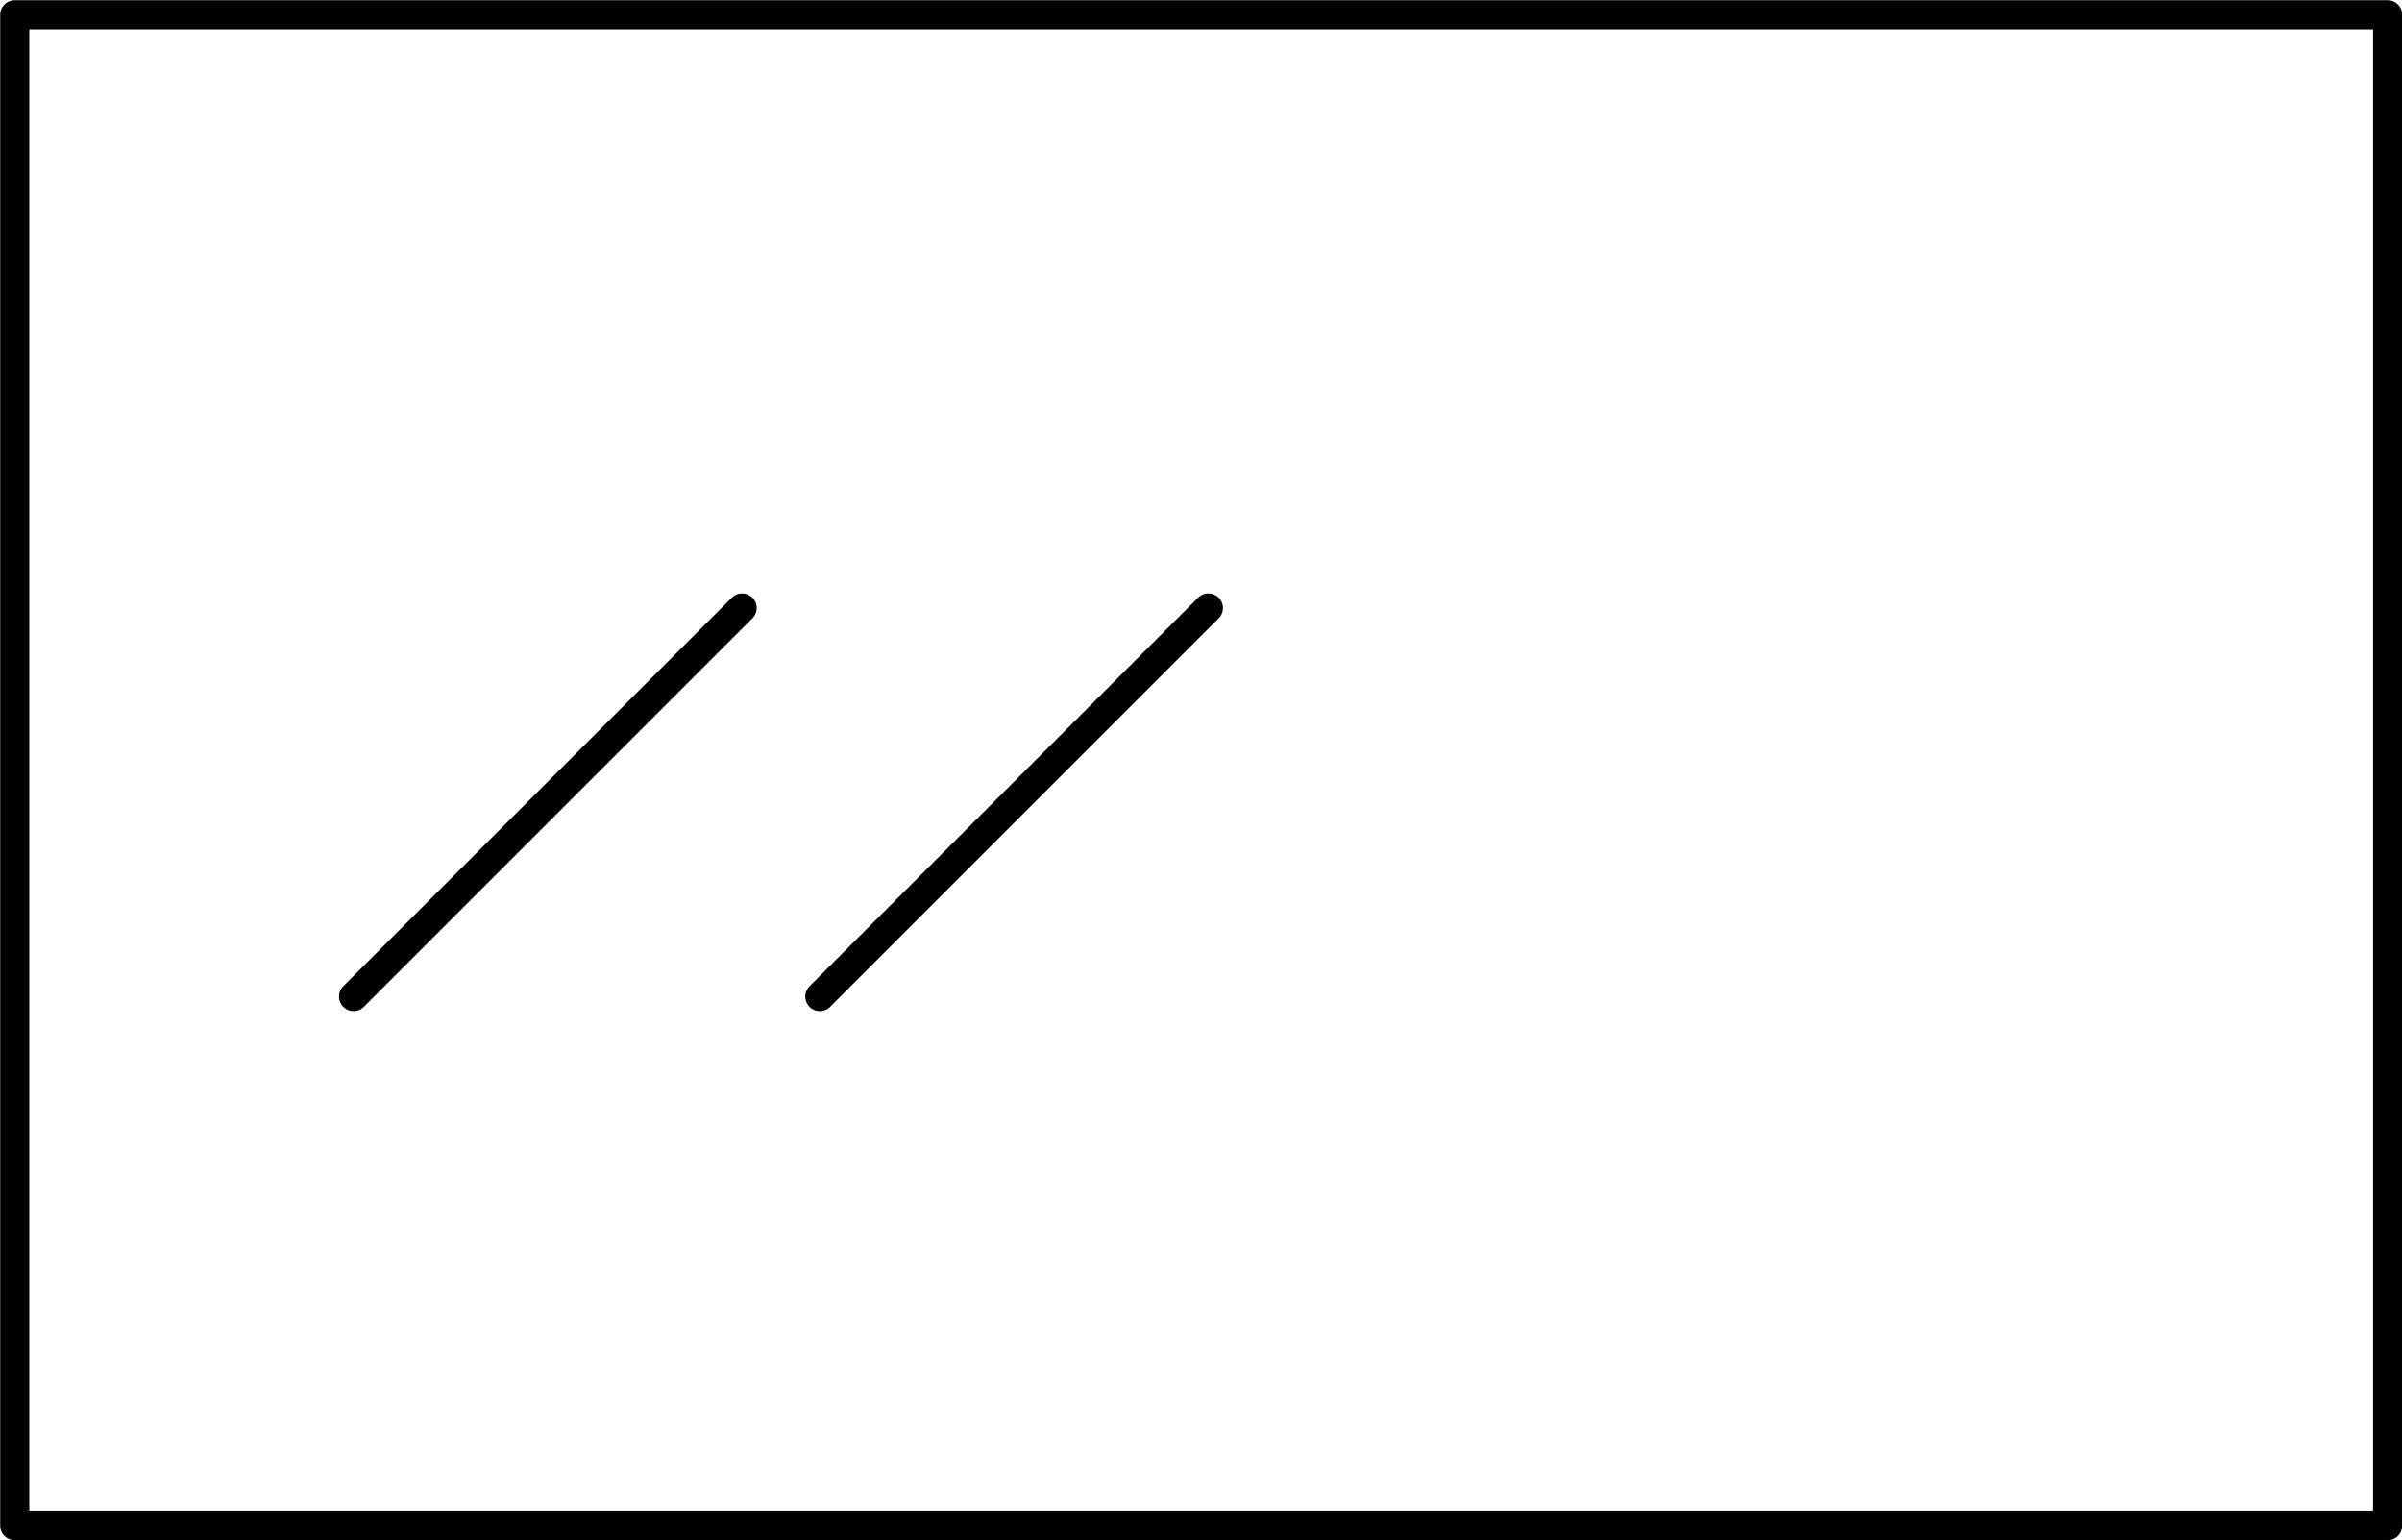 <svg xmlns="http://www.w3.org/2000/svg" id="Laag_2" data-name="Laag 2" viewBox="0 0 61.82 39.64"><defs><style>      .cls-1 {        fill: none;        stroke: #010101;        stroke-linecap: round;        stroke-linejoin: round;        stroke-width: .75px;      }    </style></defs><g id="Laag_1-2" data-name="Laag 1"><rect class="cls-1" x=".38" y=".38" width="61.07" height="38.89"></rect><polyline class="cls-1" points="19.1 15.65 9.1 25.65 10.1 24.65"></polyline><polyline class="cls-1" points="21.1 25.65 31.1 15.65 30.1 16.65"></polyline></g></svg>
